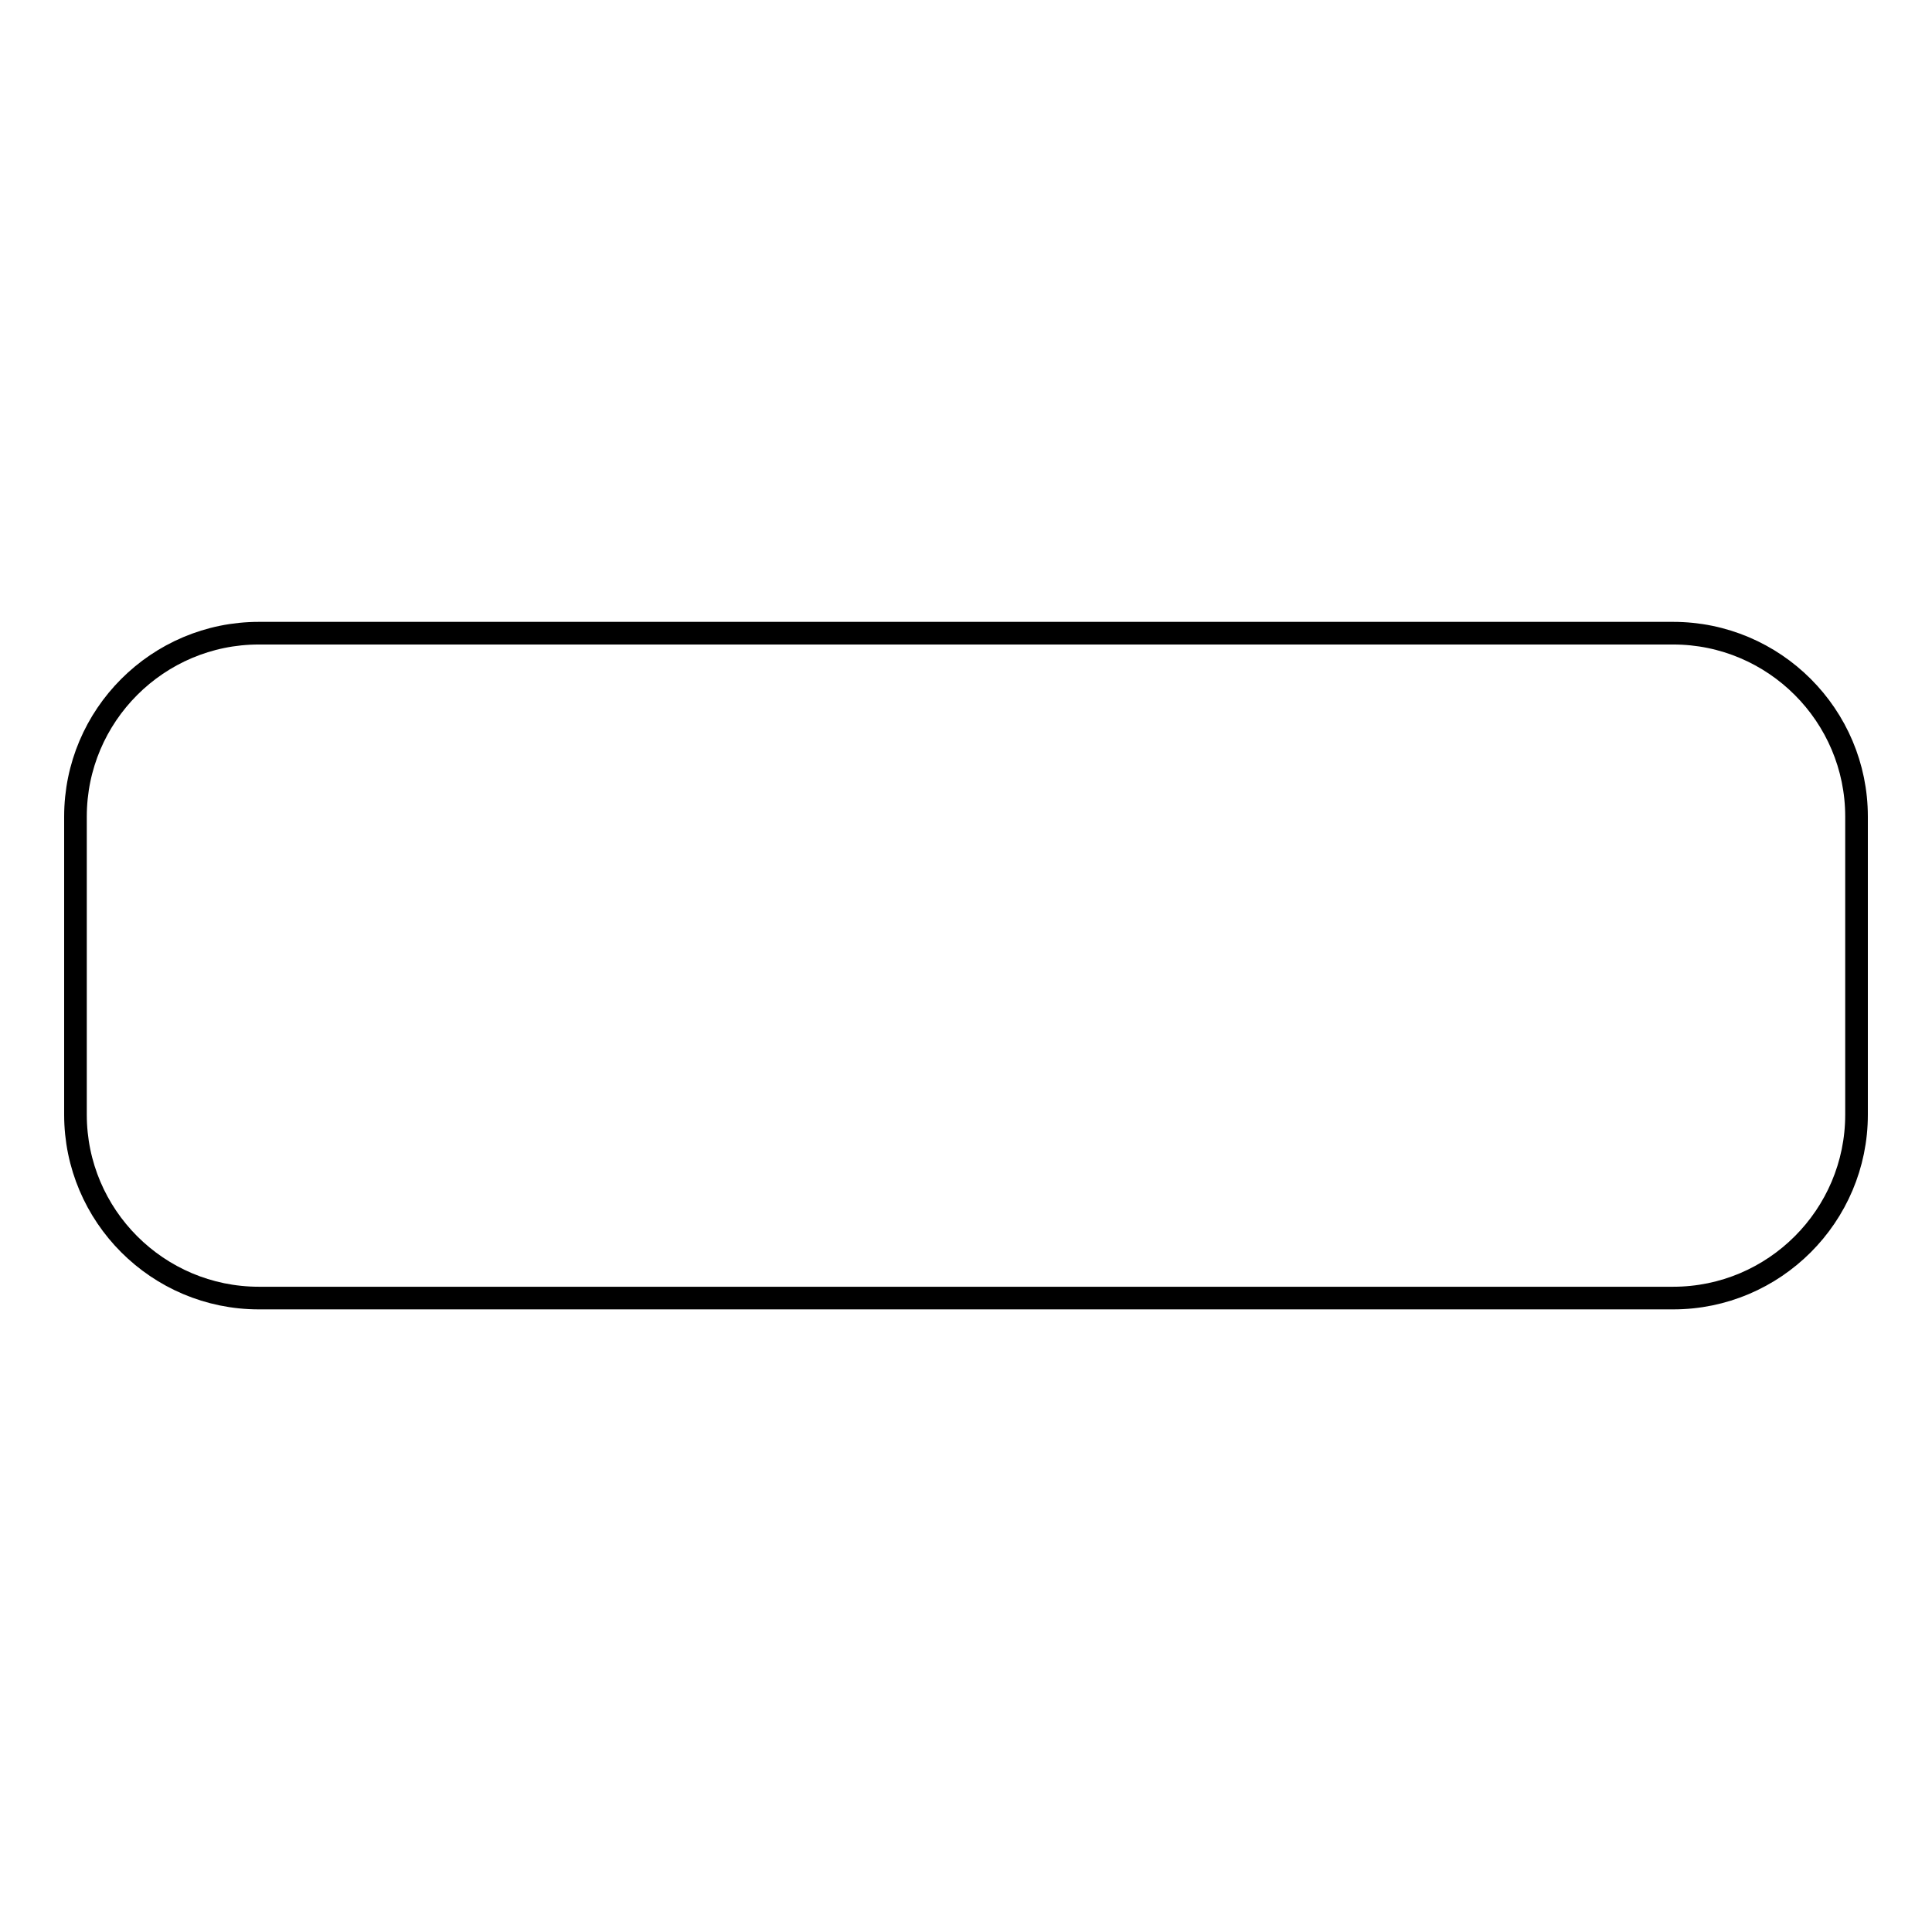 <?xml version="1.0" encoding="utf-8"?>
<!-- Svg Vector Icons : http://www.onlinewebfonts.com/icon -->
<!DOCTYPE svg PUBLIC "-//W3C//DTD SVG 1.1//EN" "http://www.w3.org/Graphics/SVG/1.1/DTD/svg11.dtd">
<svg version="1.1" xmlns="http://www.w3.org/2000/svg" xmlns:xlink="http://www.w3.org/1999/xlink" x="0px" y="0px" viewBox="0 0 256 256" enable-background="new 0 0 256 256" xml:space="preserve">
<g> <path stroke-width="3" fill-opacity="0" stroke="#000000"  d="M246,108.2v39.5c0,13.4-10.9,24.3-24.3,24.3c0,0,0,0,0,0H34.3c-13.4,0-24.3-10.9-24.3-24.3l0,0v-39.5 c0-13.4,10.9-24.3,24.3-24.3h187.4C235.1,83.9,246,94.8,246,108.2L246,108.2z"/></g>
</svg>